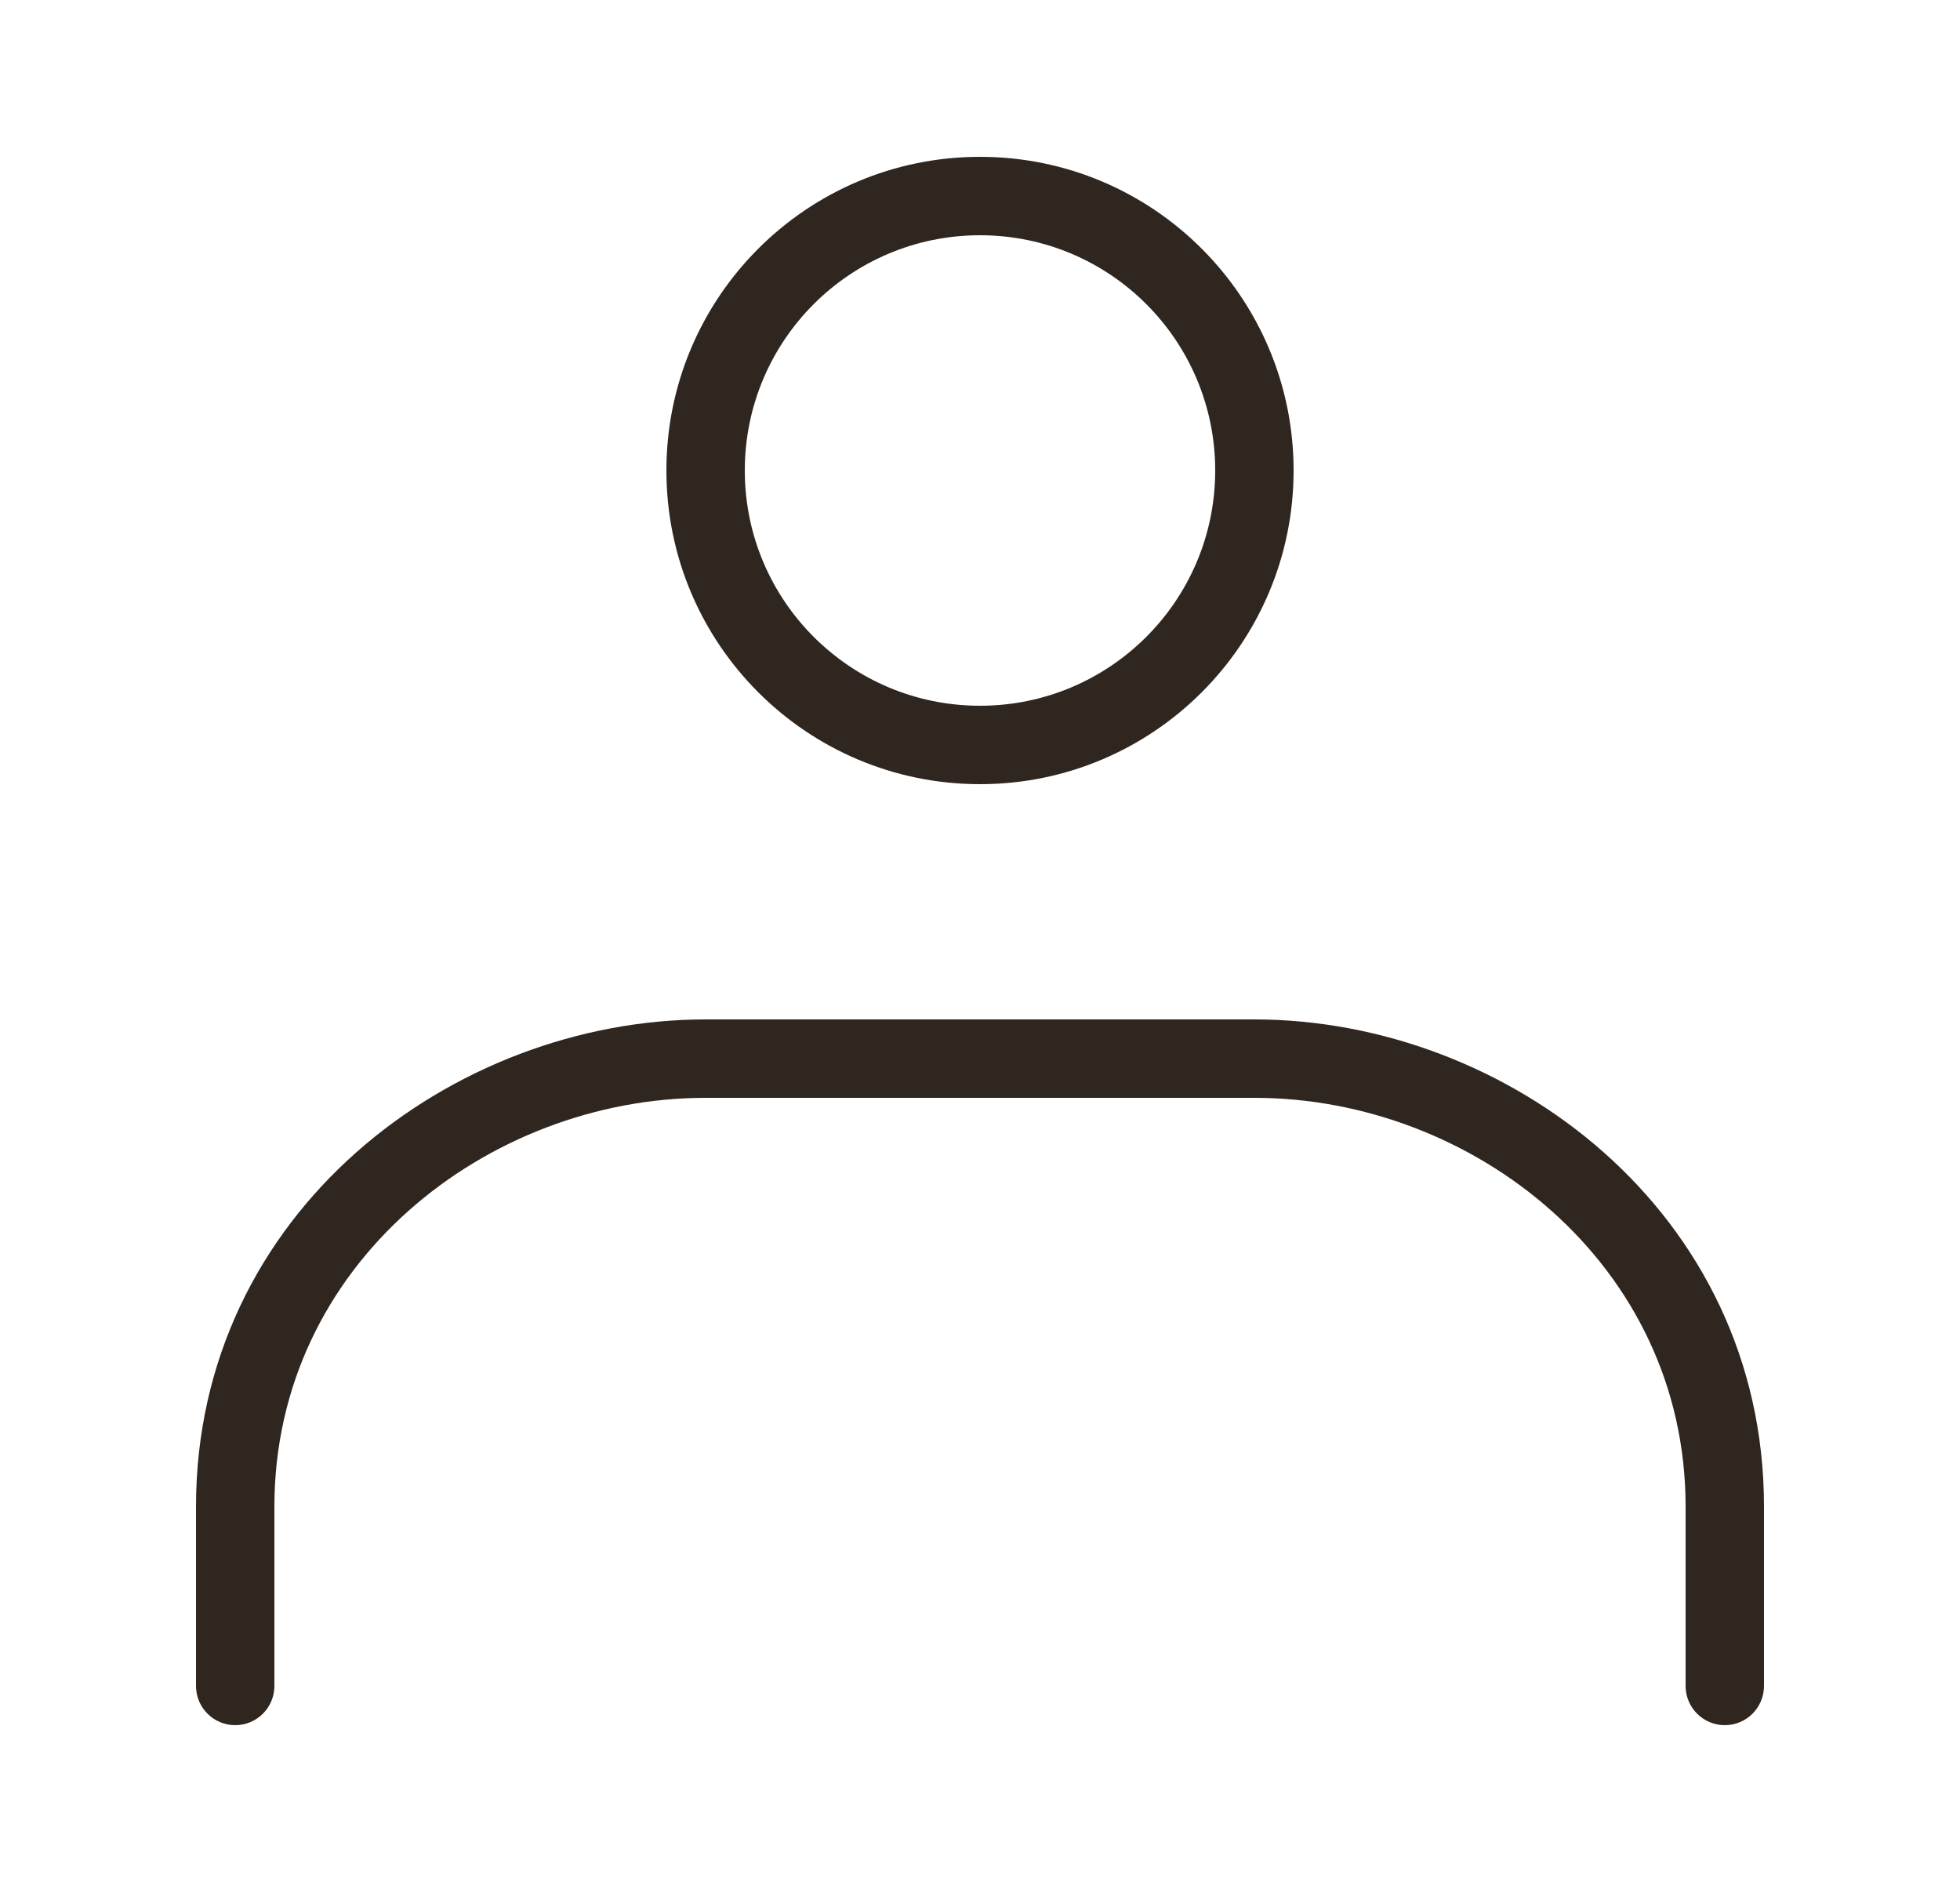 <svg width="25" height="24" viewBox="0 0 25 24" fill="none" xmlns="http://www.w3.org/2000/svg">
<path fill-rule="evenodd" clip-rule="evenodd" d="M12.5 3C10.843 3 9.5 4.343 9.5 6C9.5 7.657 10.843 9 12.5 9C14.157 9 15.5 7.657 15.5 6C15.5 4.343 14.157 3 12.5 3ZM8.5 6C8.5 3.791 10.291 2 12.5 2C14.709 2 16.5 3.791 16.5 6C16.5 8.209 14.709 10 12.5 10C10.291 10 8.5 8.209 8.5 6ZM9 14C6.219 14 3.5 16.113 3.5 19.214V21.5C3.5 21.776 3.276 22 3 22C2.724 22 2.5 21.776 2.5 21.5V19.214C2.5 15.453 5.781 13 9 13H16C19.219 13 22.5 15.453 22.5 19.214V21.5C22.5 21.776 22.276 22 22 22C21.724 22 21.5 21.776 21.5 21.5V19.214C21.5 16.113 18.781 14 16 14H9Z" fill="#302620"/>
</svg>
